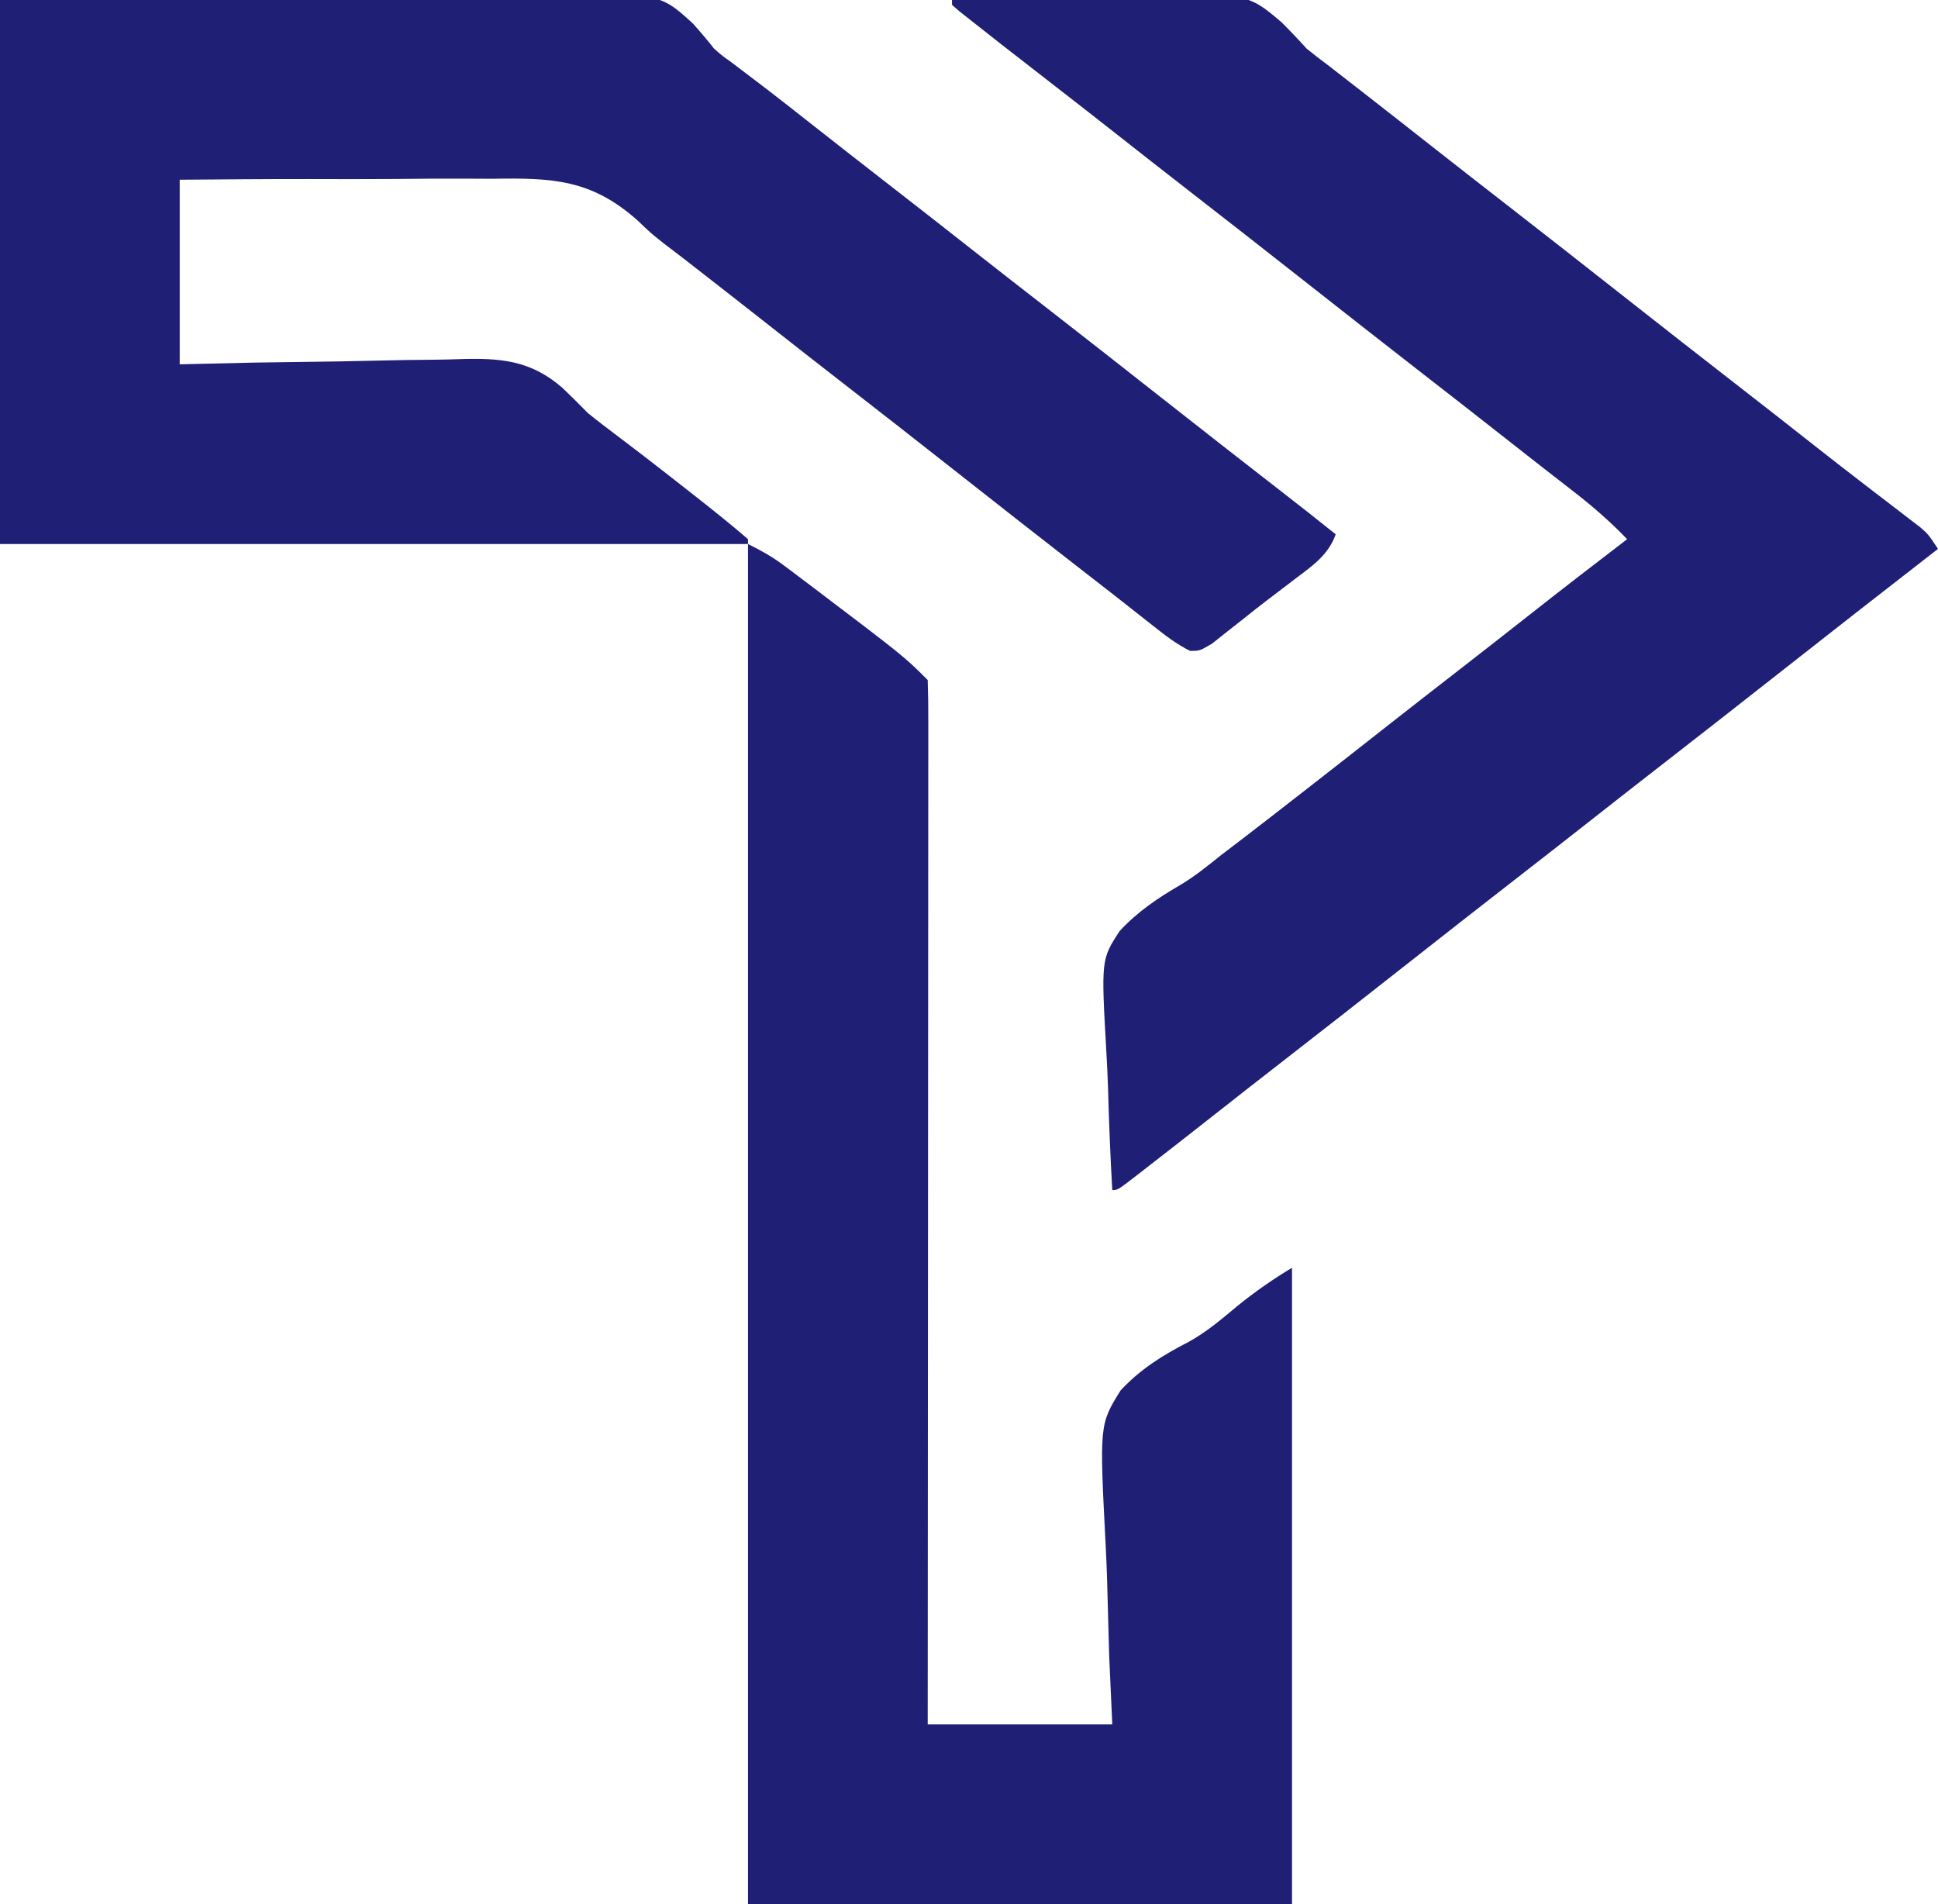 <?xml version="1.0" encoding="UTF-8"?>
<svg version="1.1" xmlns="http://www.w3.org/2000/svg" width="399" height="392">
<path d="M0 0 C33.371 -0.403 33.371 -0.403 47.402 -0.488 C57.074 -0.548 66.745 -0.617 76.417 -0.754 C83.462 -0.854 90.506 -0.919 97.551 -0.941 C101.278 -0.954 105.003 -0.984 108.73 -1.057 C135.657 -1.566 135.657 -1.566 142.699 4.887 C144.186 6.545 145.631 8.243 147 10 C148.785 11.559 148.785 11.559 150.523 12.777 C152.574 14.331 154.623 15.888 156.668 17.449 C157.218 17.869 157.767 18.288 158.333 18.72 C161.137 20.873 163.912 23.062 166.688 25.25 C172.109 29.521 177.549 33.766 183 38 C188.905 42.587 194.797 47.191 200.672 51.816 C205.434 55.563 210.215 59.283 215 63 C223.247 69.407 231.463 75.852 239.668 82.313 C247.714 88.648 255.782 94.952 263.872 101.23 C267.603 104.127 271.322 107.036 275 110 C273.452 114.313 270.152 116.527 266.625 119.188 C266.004 119.662 265.384 120.137 264.745 120.626 C263.463 121.605 262.179 122.581 260.893 123.554 C259.091 124.931 257.316 126.336 255.547 127.754 C254.49 128.586 253.433 129.418 252.375 130.25 C251.434 130.998 250.493 131.745 249.523 132.516 C247 134 247 134 245.016 133.996 C242.169 132.589 239.866 130.785 237.375 128.812 C236.215 127.901 235.055 126.99 233.895 126.078 C232.958 125.337 232.958 125.337 232.002 124.58 C229.137 122.319 226.251 120.086 223.367 117.85 C214.323 110.836 205.323 103.767 196.332 96.687 C188.467 90.494 180.578 84.333 172.673 78.192 C168.104 74.642 163.546 71.079 159 67.5 C153.659 63.296 148.302 59.112 142.938 54.938 C142.242 54.396 141.547 53.855 140.83 53.297 C139.42 52.201 138.001 51.117 136.573 50.045 C134 48 134 48 131.386 45.498 C121.844 36.931 113.817 36.588 101.355 36.805 C99.491 36.801 97.626 36.793 95.761 36.78 C90.896 36.76 86.033 36.798 81.168 36.85 C75.308 36.899 69.449 36.874 63.589 36.862 C54.724 36.851 45.866 36.934 37 37 C37 49.54 37 62.08 37 75 C42.058 74.884 47.117 74.768 52.328 74.648 C55.555 74.597 58.781 74.549 62.008 74.512 C67.117 74.452 72.225 74.382 77.333 74.246 C81.457 74.136 85.579 74.077 89.704 74.051 C91.269 74.033 92.833 73.997 94.397 73.943 C102.867 73.66 109.247 74.112 115.837 79.887 C117.581 81.568 119.305 83.27 121 85 C122.153 85.952 123.324 86.884 124.523 87.777 C126.559 89.319 128.592 90.864 130.621 92.414 C131.169 92.832 131.716 93.25 132.281 93.681 C135.35 96.036 138.394 98.423 141.438 100.812 C142.005 101.257 142.572 101.701 143.156 102.158 C146.825 105.042 150.468 107.948 154 111 C154 111.33 154 111.66 154 112 C103.18 112 52.36 112 0 112 C0 75.04 0 38.08 0 0 Z " fill="#1F1F75" transform="translate(0,0)"/>
<path d="M0 0 C2.793 1.396 4.897 2.545 7.328 4.363 C8.27 5.067 8.27 5.067 9.23 5.784 C9.897 6.288 10.563 6.793 11.25 7.312 C11.943 7.834 12.636 8.356 13.35 8.894 C32.15 23.15 32.15 23.15 37 28 C37.098 30.769 37.13 33.513 37.12 36.282 C37.121 37.161 37.122 38.04 37.123 38.946 C37.125 41.914 37.119 44.882 37.114 47.85 C37.113 49.968 37.113 52.087 37.114 54.205 C37.114 59.975 37.108 65.746 37.101 71.516 C37.095 77.539 37.095 83.562 37.093 89.586 C37.09 101 37.082 112.415 37.072 123.829 C37.061 136.821 37.055 149.812 37.05 162.803 C37.04 189.535 37.022 216.268 37 243 C49.54 243 62.08 243 75 243 C74.791 238.398 74.582 233.796 74.367 229.055 C74.275 226.11 74.188 223.168 74.121 220.223 C74.014 215.563 73.889 210.909 73.642 206.254 C72.353 181.266 72.353 181.266 76.699 174.262 C80.753 169.877 85.417 166.973 90.699 164.267 C94.417 162.22 97.57 159.531 100.812 156.812 C104.423 153.903 107.999 151.4 112 149 C112 192.23 112 235.46 112 280 C75.04 280 38.08 280 0 280 C0 187.6 0 95.2 0 0 Z " fill="#1F1F75" transform="translate(154,112)"/>
<path d="M0 0 C7.598 -0.233 15.195 -0.41 22.796 -0.518 C26.326 -0.57 29.855 -0.64 33.385 -0.754 C60.565 -1.612 60.565 -1.612 67.867 4.605 C69.624 6.358 71.341 8.154 73 10 C74.544 11.252 76.114 12.473 77.715 13.652 C79.123 14.747 80.53 15.842 81.938 16.938 C82.701 17.532 83.465 18.126 84.252 18.738 C89.404 22.749 94.542 26.777 99.672 30.816 C104.434 34.562 109.215 38.283 114 42 C122.247 48.407 130.463 54.852 138.668 61.313 C146.533 67.506 154.422 73.667 162.327 79.808 C167.447 83.787 172.555 87.781 177.646 91.799 C181.012 94.452 184.397 97.078 187.797 99.688 C188.618 100.32 189.439 100.952 190.285 101.604 C191.899 102.846 193.517 104.084 195.137 105.318 C195.87 105.884 196.604 106.449 197.359 107.031 C198.014 107.532 198.668 108.033 199.343 108.549 C201 110 201 110 203 113 C202.528 113.366 202.056 113.733 201.57 114.111 C191.356 122.044 181.161 129.999 171 138 C162.579 144.631 154.137 151.232 145.673 157.808 C141.104 161.358 136.546 164.921 132 168.5 C126.682 172.687 121.345 176.848 116 181 C108.312 186.973 100.649 192.977 93 199 C84.583 205.628 76.145 212.227 67.684 218.799 C63.006 222.434 58.341 226.084 53.688 229.75 C49.033 233.412 44.37 237.062 39.688 240.688 C39.13 241.122 38.572 241.557 37.997 242.005 C34.116 245 34.116 245 33 245 C32.591 237.977 32.313 230.957 32.121 223.925 C32.041 221.539 31.932 219.153 31.793 216.77 C30.698 197.537 30.698 197.537 34.519 191.666 C38.172 187.726 42.372 184.87 47.002 182.193 C50.009 180.398 52.645 178.252 55.375 176.062 C56.98 174.837 58.586 173.612 60.191 172.387 C63.787 169.63 67.361 166.845 70.938 164.062 C71.709 163.462 72.481 162.861 73.277 162.242 C78.42 158.238 83.55 154.216 88.672 150.184 C94.202 145.833 99.76 141.517 105.317 137.2 C109.994 133.565 114.659 129.916 119.312 126.25 C125.834 121.113 132.409 116.047 139 111 C135.423 107.283 131.651 104.023 127.562 100.875 C126.309 99.9 125.055 98.925 123.801 97.949 C123.166 97.457 122.531 96.965 121.877 96.458 C119.555 94.654 117.243 92.835 114.933 91.014 C108.975 86.318 102.991 81.655 97 77 C88.753 70.593 80.537 64.148 72.332 57.687 C64.467 51.494 56.578 45.333 48.673 39.192 C43.547 35.209 38.437 31.207 33.337 27.19 C29.277 23.996 25.201 20.821 21.121 17.653 C9.309 8.482 9.309 8.482 3.875 4.188 C3.109 3.583 2.344 2.978 1.555 2.355 C1.042 1.908 0.529 1.461 0 1 C0 0.67 0 0.34 0 0 Z " fill="#1F1F75" transform="translate(196,0)"/>
</svg>
